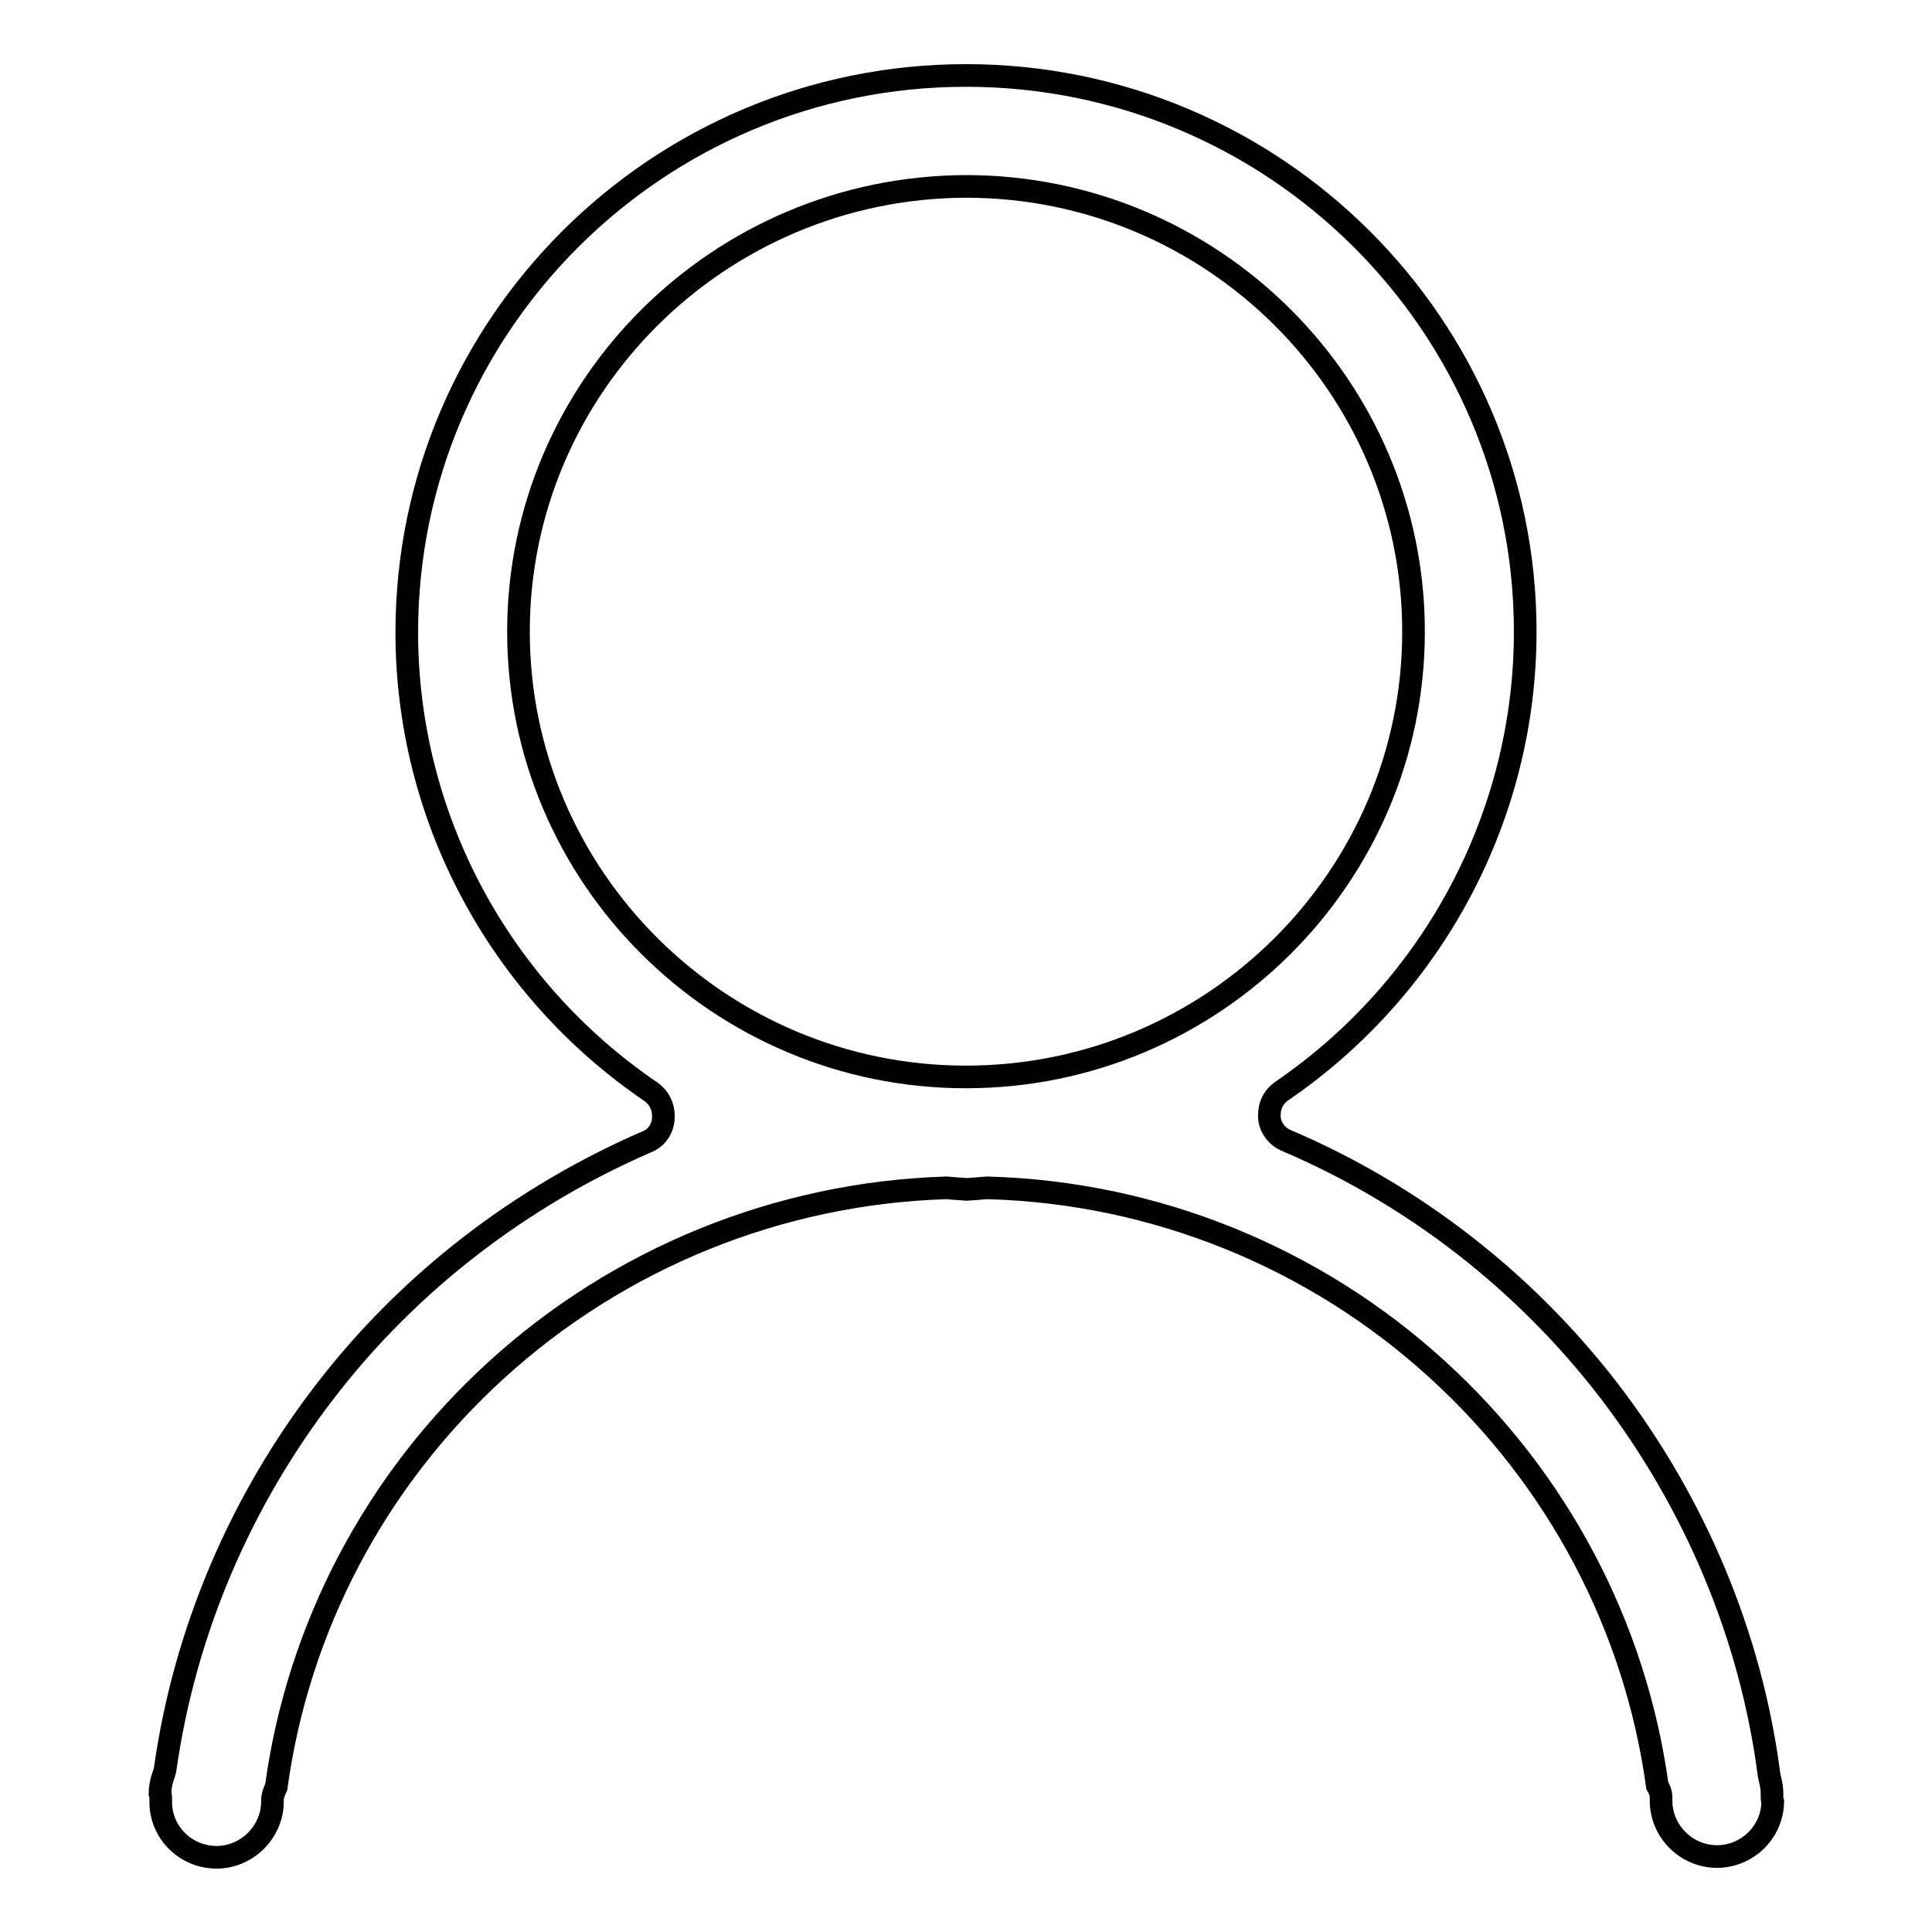 <?xml version="1.0" encoding="utf-8"?>
<!-- Svg Vector Icons : http://www.onlinewebfonts.com/icon -->
<!DOCTYPE svg PUBLIC "-//W3C//DTD SVG 1.1//EN" "http://www.w3.org/Graphics/SVG/1.1/DTD/svg11.dtd">
<svg version="1.1" xmlns="http://www.w3.org/2000/svg" xmlns:xlink="http://www.w3.org/1999/xlink" x="0px" y="0px" viewBox="0 0 256 256" enable-background="new 0 0 256 256" xml:space="preserve">
<g><g><path stroke-width="3" fill-opacity="0" stroke="#000000"  d="M220.1,238.6c0-0.1,0-0.2,0-0.3v-0.1c0-0.6-0.2-1.1-0.5-1.6c-2.9-21.1-13.2-40.6-29.1-55.1c-16.3-14.9-37.5-23.5-59.6-24.1c0,0-0.1,0-0.1,0c0,0-0.1,0-0.1,0l-1.2,0.1l-1.4,0.1l-1.4-0.1l-1.2-0.1c0,0-0.1,0-0.1,0c0,0-0.1,0-0.1,0c-22.1,0.7-43.3,9.3-59.6,24.2c-15.9,14.5-26.2,34-29.1,55.2c-0.3,0.6-0.5,1.2-0.5,1.8c0,0.1,0,0.2,0,0.3c-0.1,3.9-3.4,7.2-7.4,7.2c-4.1,0-7.4-3.3-7.4-7.3c0-0.1,0-0.2,0-0.4c0,0,0-0.6-0.1-0.8c0-0.8,0.2-1.7,0.5-2.5c0.1-0.3,0.2-0.6,0.2-0.8c2.6-18.2,10-35.5,21.3-50.1c11.1-14.4,25.9-25.7,42.5-32.9c1.3-0.5,2.1-1.7,2.2-3.1c0-0.1,0-0.2,0-0.4c0-1.2-0.6-2.4-1.6-3.1C66,130.9,53.9,108.1,53.9,83.8C53.9,43.1,87.1,10,128,10c40.9,0,74.1,33.1,74.1,73.7c0,24.3-12.1,47.1-32.3,60.9c-1,0.7-1.6,1.8-1.6,3.1c0,0.1,0,0.2,0,0.4c0.1,1.3,1,2.5,2.2,3c16.9,7.2,31.7,18.7,42.9,33.3c11.3,14.8,18.7,32.3,21.1,50.7c0,0.2,0.1,0.4,0.1,0.5c0.2,0.8,0.3,1.4,0.3,2c0,0.1,0,0.2,0,0.4c0,0,0,0.6,0.1,0.8c-0.1,4-3.4,7.2-7.4,7.2C223.5,246,220.1,242.7,220.1,238.6 M68.7,83.7c0,32.5,26.6,59,59.3,59c32.7,0,59.3-26.5,59.3-59c0-32.5-26.6-59-59.3-59C95.3,24.8,68.7,51.2,68.7,83.7"/></g></g>
</svg>
